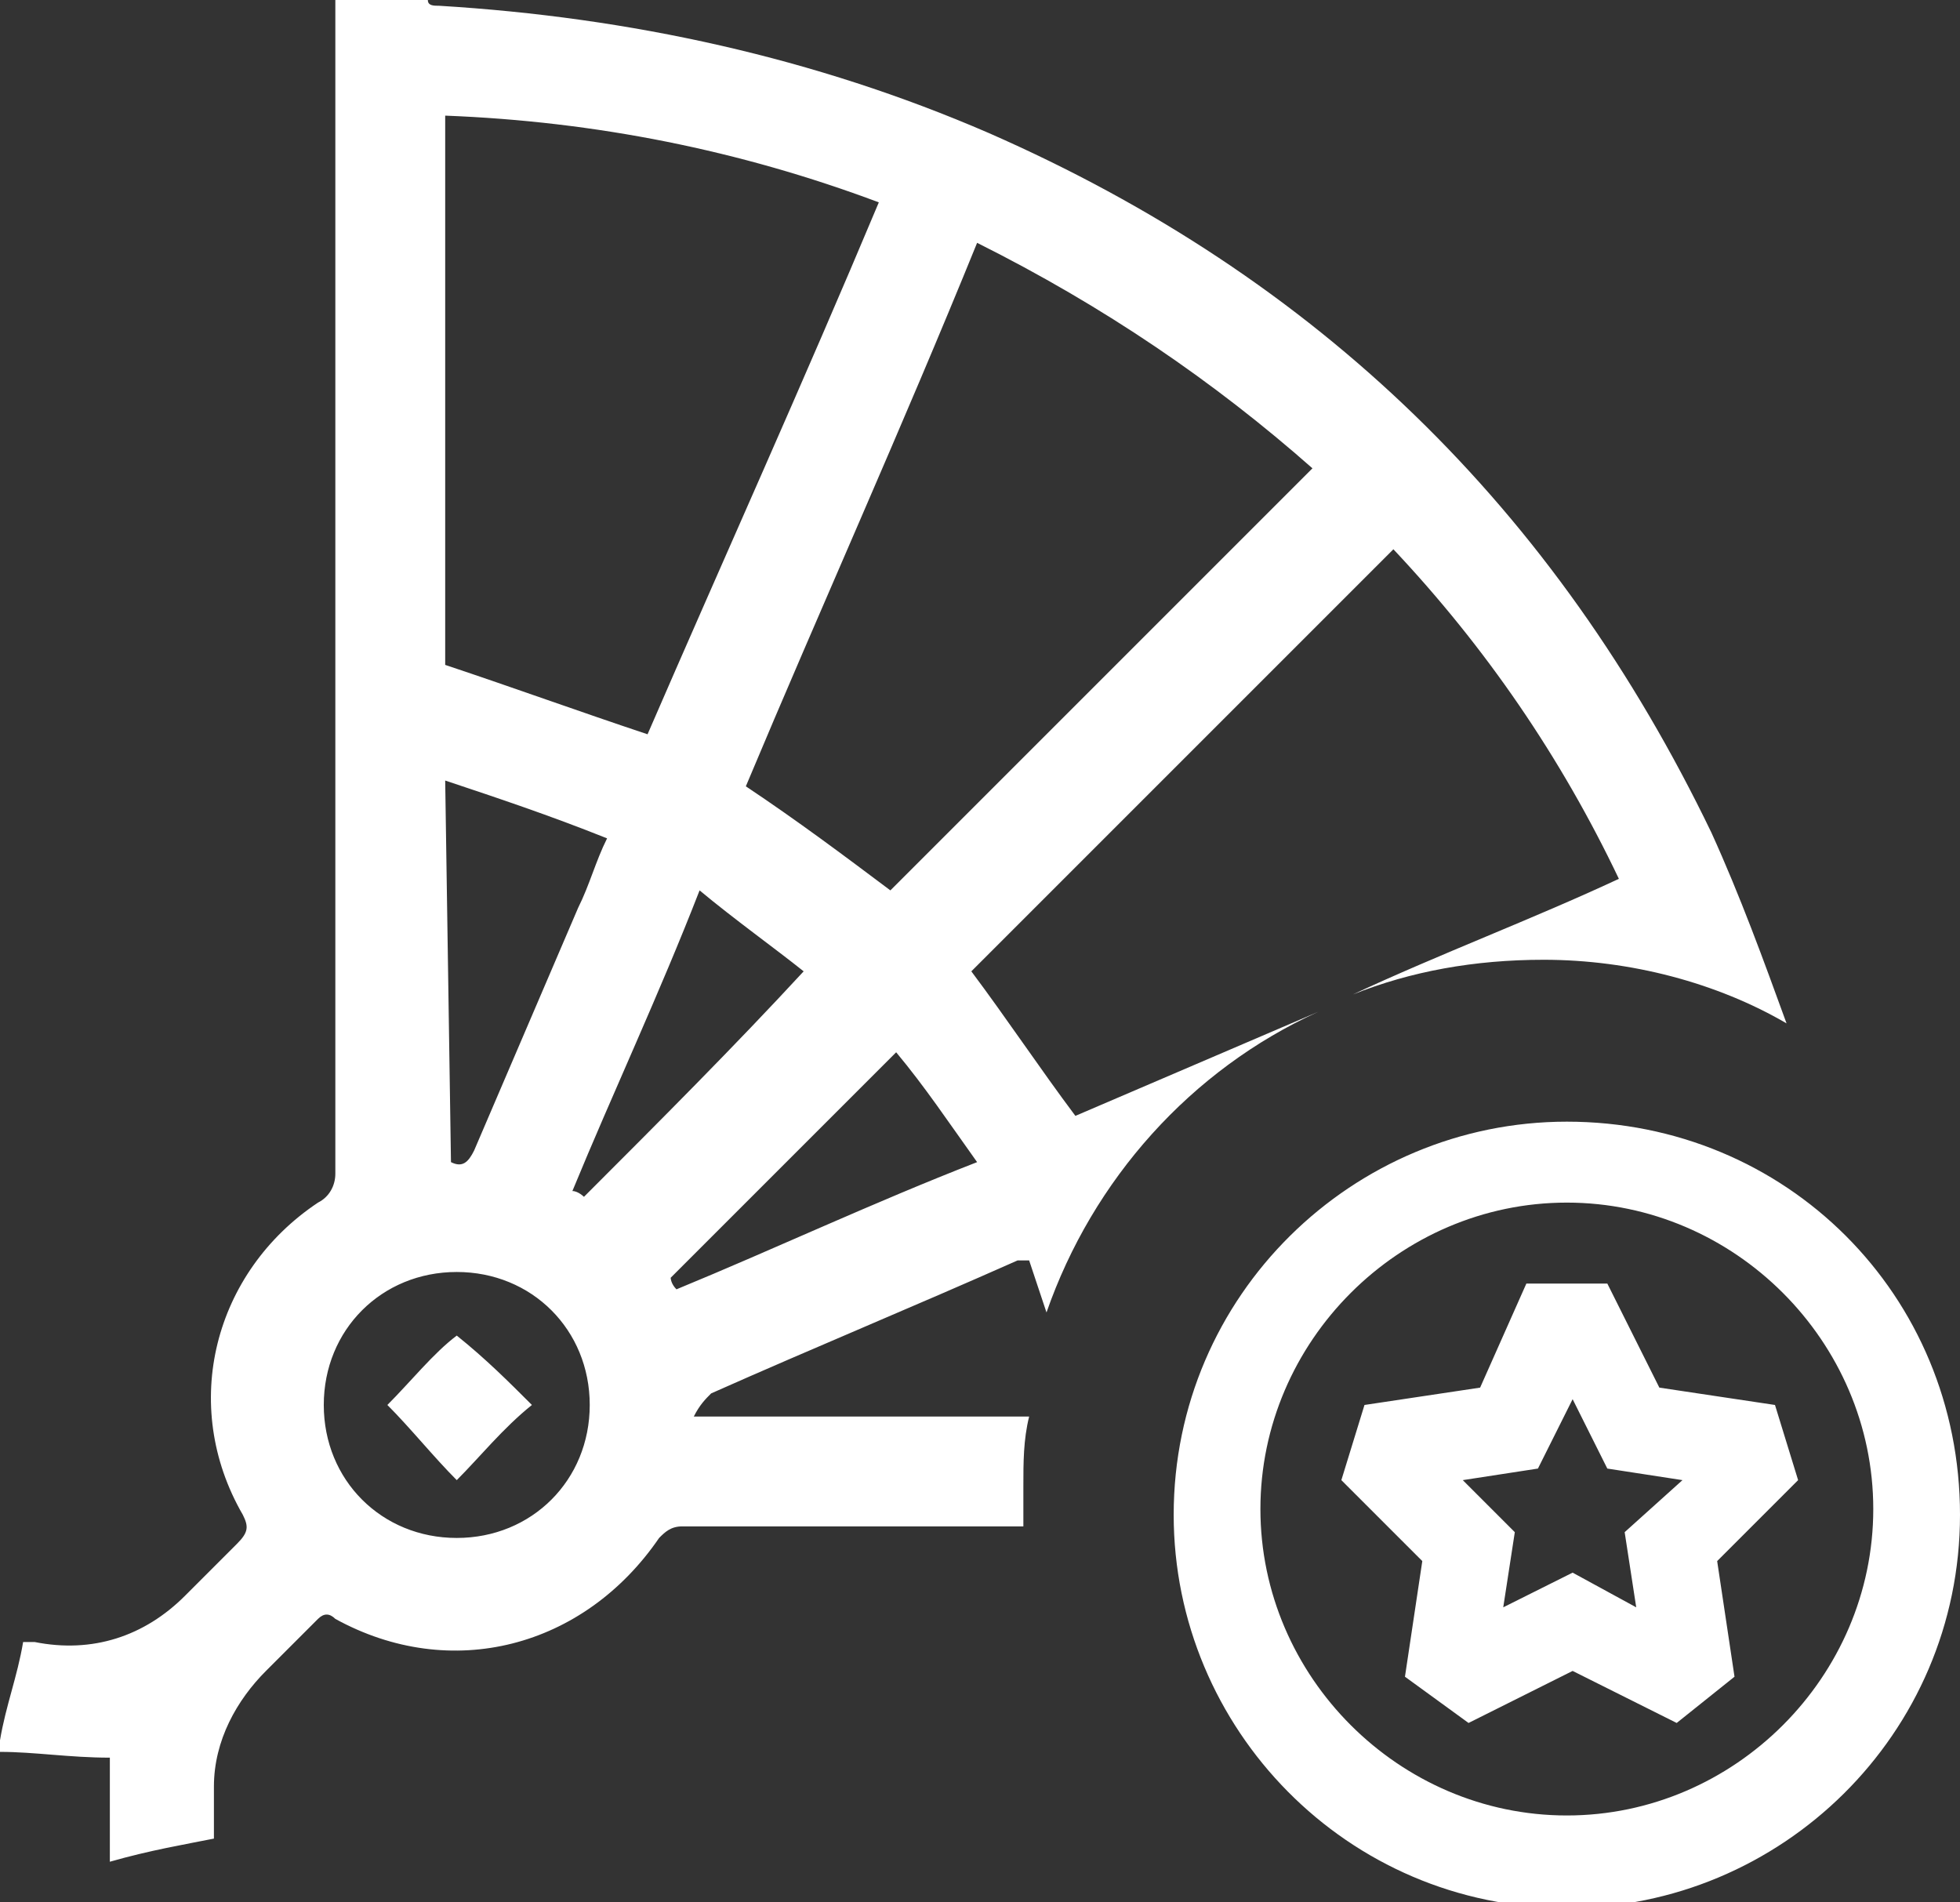 <?xml version="1.0" encoding="utf-8"?>
<!-- Generator: Adobe Illustrator 24.1.2, SVG Export Plug-In . SVG Version: 6.00 Build 0)  -->
<svg version="1.1" id="Layer_1" xmlns="http://www.w3.org/2000/svg" xmlns:xlink="http://www.w3.org/1999/xlink" x="0px" y="0px"
	 viewBox="0 0 33.9 32.9" style="enable-background:new 0 0 33.9 32.9;" xml:space="preserve">
<rect x="0" y="0" width="33.9" height="32.9" fill="#333333" stroke="none"/>
<style type="text/css">
	.st0{fill:#FFFFFF;}
</style>
<g>
	<g>
		<path class="st0" d="M27.1,19.4c-3.7,0-6.8,3-6.8,6.8c0,3.7,3,6.8,6.8,6.8c3.7,0,6.8-3,6.8-6.8C33.9,22.4,30.9,19.4,27.1,19.4z
			 M27.1,31.4c-2.9,0-5.3-2.4-5.3-5.3s2.4-5.3,5.3-5.3s5.3,2.4,5.3,5.3C32.4,29,30,31.4,27.1,31.4z M6.7,24.3
			c0.4,0.4,0.8,0.9,1.2,1.3c0.4-0.4,0.8-0.9,1.3-1.3c-0.4-0.4-0.8-0.8-1.3-1.2C7.5,23.4,7.1,23.9,6.7,24.3z M22.8,17.5
			c-1.4,0.6-2.8,1.2-4.2,1.8c-0.6-0.8-1.2-1.7-1.8-2.5c2.4-2.4,4.9-4.9,7.3-7.3c1.6,1.7,2.9,3.6,3.9,5.7c-1.5,0.7-3.1,1.3-4.6,2
			c1-0.4,2.1-0.6,3.3-0.6c1.5,0,3,0.4,4.2,1.1c-0.4-1.1-0.8-2.2-1.3-3.3c-2.7-5.6-6.8-9.6-12.5-12.1c-3-1.3-6.2-2-9.5-2.2
			c-0.1,0-0.2,0-0.2-0.1H5.8c0,6.8,0,13.5,0,20.3c0,0.2-0.1,0.4-0.3,0.5c-1.8,1.2-2.4,3.5-1.3,5.4c0.1,0.2,0.1,0.3-0.1,0.5
			c-0.3,0.3-0.6,0.6-0.9,0.9c-0.7,0.7-1.6,1-2.6,0.8c-0.1,0-0.1,0-0.2,0C0.3,29,0.1,29.5,0,30.1v0.2c0.6,0,1.2,0.1,1.9,0.1v1.8
			c0.7-0.2,1.3-0.3,1.8-0.4c0-0.3,0-0.6,0-0.9c0-0.8,0.4-1.5,0.9-2c0.3-0.3,0.6-0.6,0.9-0.9c0.1-0.1,0.2-0.1,0.3,0
			c2,1.1,4.3,0.5,5.6-1.4c0.1-0.1,0.2-0.2,0.4-0.2c1.6,0,3.1,0,4.7,0h1.2c0-0.2,0-0.5,0-0.7c0-0.4,0-0.8,0.1-1.2H12
			c0.1-0.2,0.2-0.3,0.3-0.4c1.8-0.8,3.5-1.5,5.3-2.3c0,0,0.1,0,0.2,0c0.1,0.3,0.2,0.6,0.3,0.9C18.9,20.4,20.6,18.5,22.8,17.5z
			 M22.7,8.1c-2.5,2.5-4.9,4.9-7.3,7.3c-0.8-0.6-1.6-1.2-2.5-1.8c1.3-3.1,2.7-6.2,4-9.4C19.1,5.3,21,6.6,22.7,8.1z M7.7,2
			c2.6,0.1,5.1,0.6,7.5,1.5c-1.3,3.1-2.7,6.2-4,9.2c-1.2-0.4-2.3-0.8-3.5-1.2V2z M7.7,13.5c0.9,0.3,1.8,0.6,2.8,1
			c-0.2,0.4-0.3,0.8-0.5,1.2c-0.6,1.4-1.2,2.8-1.8,4.2c-0.1,0.2-0.2,0.3-0.4,0.2L7.7,13.5L7.7,13.5z M7.9,26.6c-1.3,0-2.3-1-2.3-2.3
			s1-2.3,2.3-2.3s2.3,1,2.3,2.3C10.2,25.6,9.2,26.6,7.9,26.6z M10.1,20.7c0,0-0.1-0.1-0.2-0.1c0.7-1.7,1.5-3.4,2.2-5.2
			c0.6,0.5,1.3,1,1.8,1.4C12.7,18.1,11.4,19.4,10.1,20.7z M11.7,22.3c-0.1-0.1-0.1-0.2-0.1-0.2c1.3-1.3,2.6-2.6,3.9-3.9
			c0.5,0.6,0.9,1.2,1.4,1.9C15.1,20.8,13.4,21.6,11.7,22.3z M30.7,24.3l-2-0.3l-0.9-1.8h-1.4L25.6,24l-2,0.3l-0.4,1.3l1.4,1.4
			l-0.3,2l1.1,0.8l1.8-0.9l1.8,0.9l1-0.8l-0.3-2l1.4-1.4L30.7,24.3z M28.1,26.5l0.2,1.3l-1.1-0.6L26,27.8l0.2-1.3l-0.9-0.9l1.3-0.2
			l0.6-1.2l0.6,1.2l1.3,0.2L28.1,26.5z"/>
	</g>
</g>
</svg>
